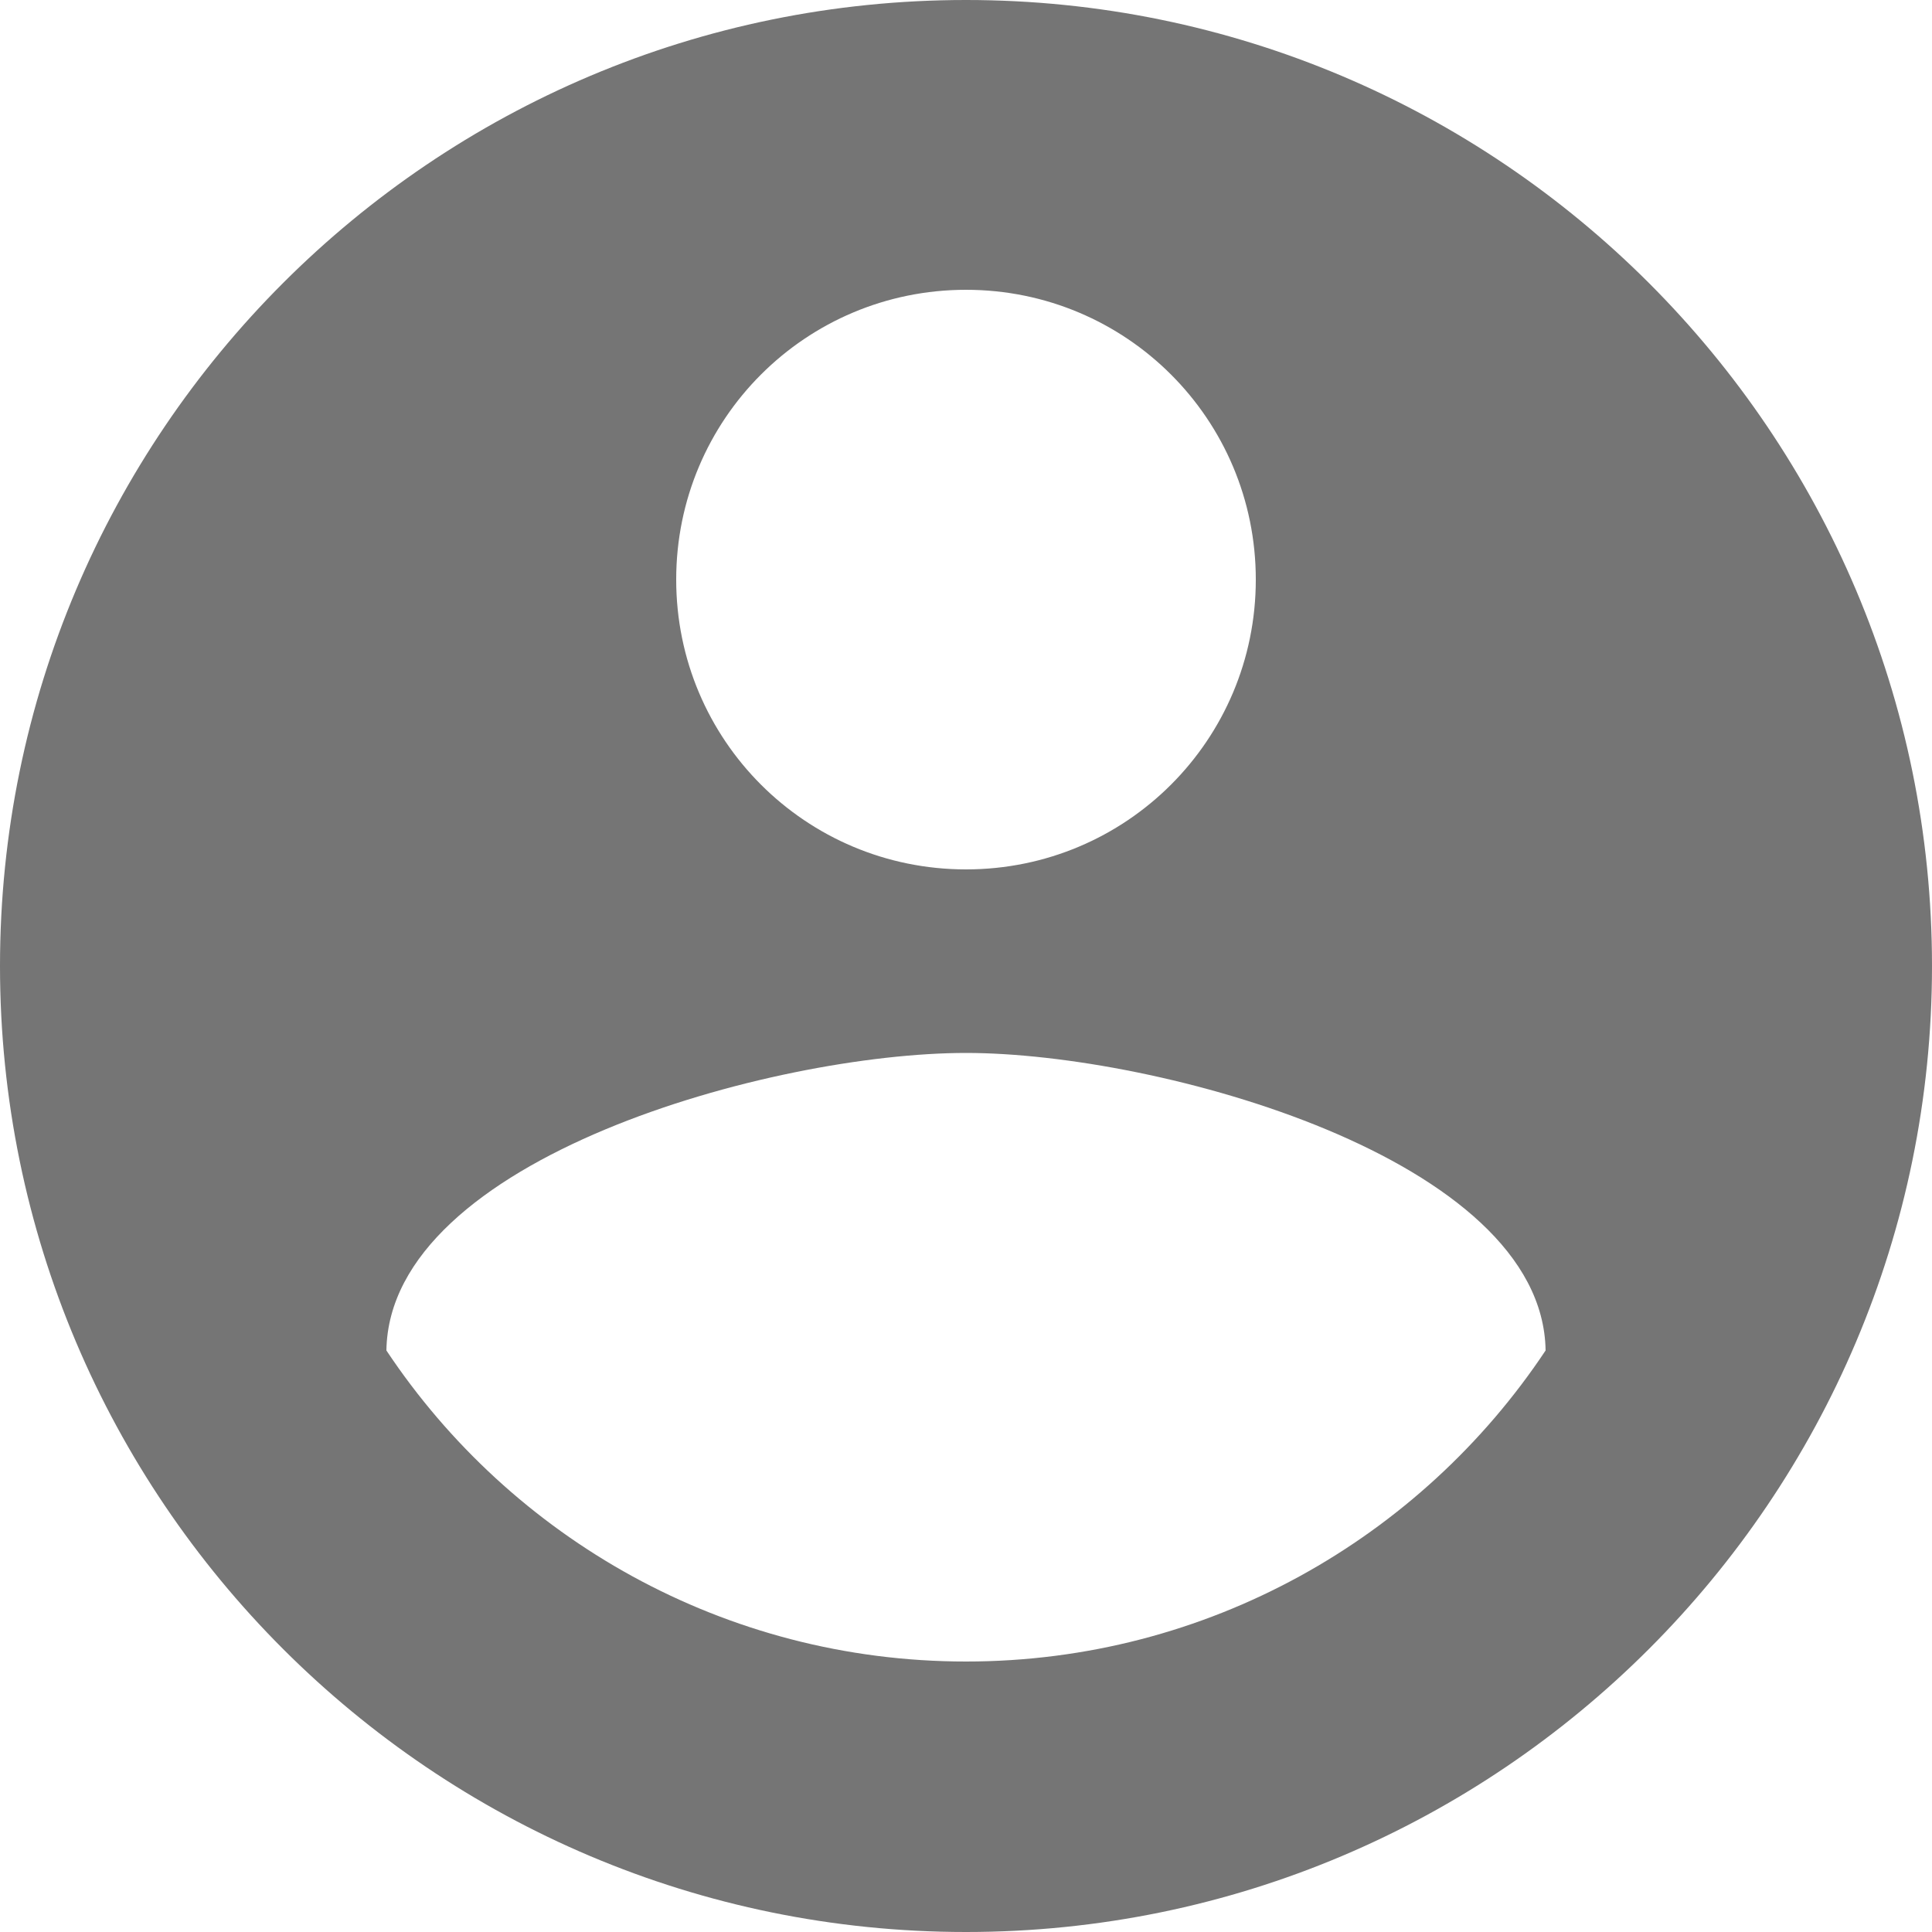 <?xml version="1.0" encoding="utf-8"?>
<!-- Generator: Adobe Illustrator 17.0.0, SVG Export Plug-In . SVG Version: 6.00 Build 0)  -->
<!DOCTYPE svg PUBLIC "-//W3C//DTD SVG 1.1//EN" "http://www.w3.org/Graphics/SVG/1.1/DTD/svg11.dtd">
<svg version="1.1" id="Layer_1" xmlns="http://www.w3.org/2000/svg" xmlns:xlink="http://www.w3.org/1999/xlink" x="0px" y="0px"
	 width="459px" height="459px" viewBox="0 0 459 459" enable-background="new 0 0 459 459" xml:space="preserve">
<path fill="#757575" d="M229.5,0C102.816,0,0,102.816,0,229.5S102.816,459,229.5,459S459,356.184,459,229.5S356.184,0,229.5,0z
	 M229.5,68.85c38.097,0,68.85,30.753,68.85,68.85s-30.753,68.85-68.85,68.85s-68.85-30.753-68.85-68.85S191.403,68.85,229.5,68.85z
	 M229.5,394.74c-57.375,0-108.094-29.376-137.7-73.899c0.689-45.67,91.8-70.686,137.7-70.686c45.671,0,137.011,25.016,137.7,70.686
	C337.595,365.364,286.875,394.74,229.5,394.74z"/>
</svg>
